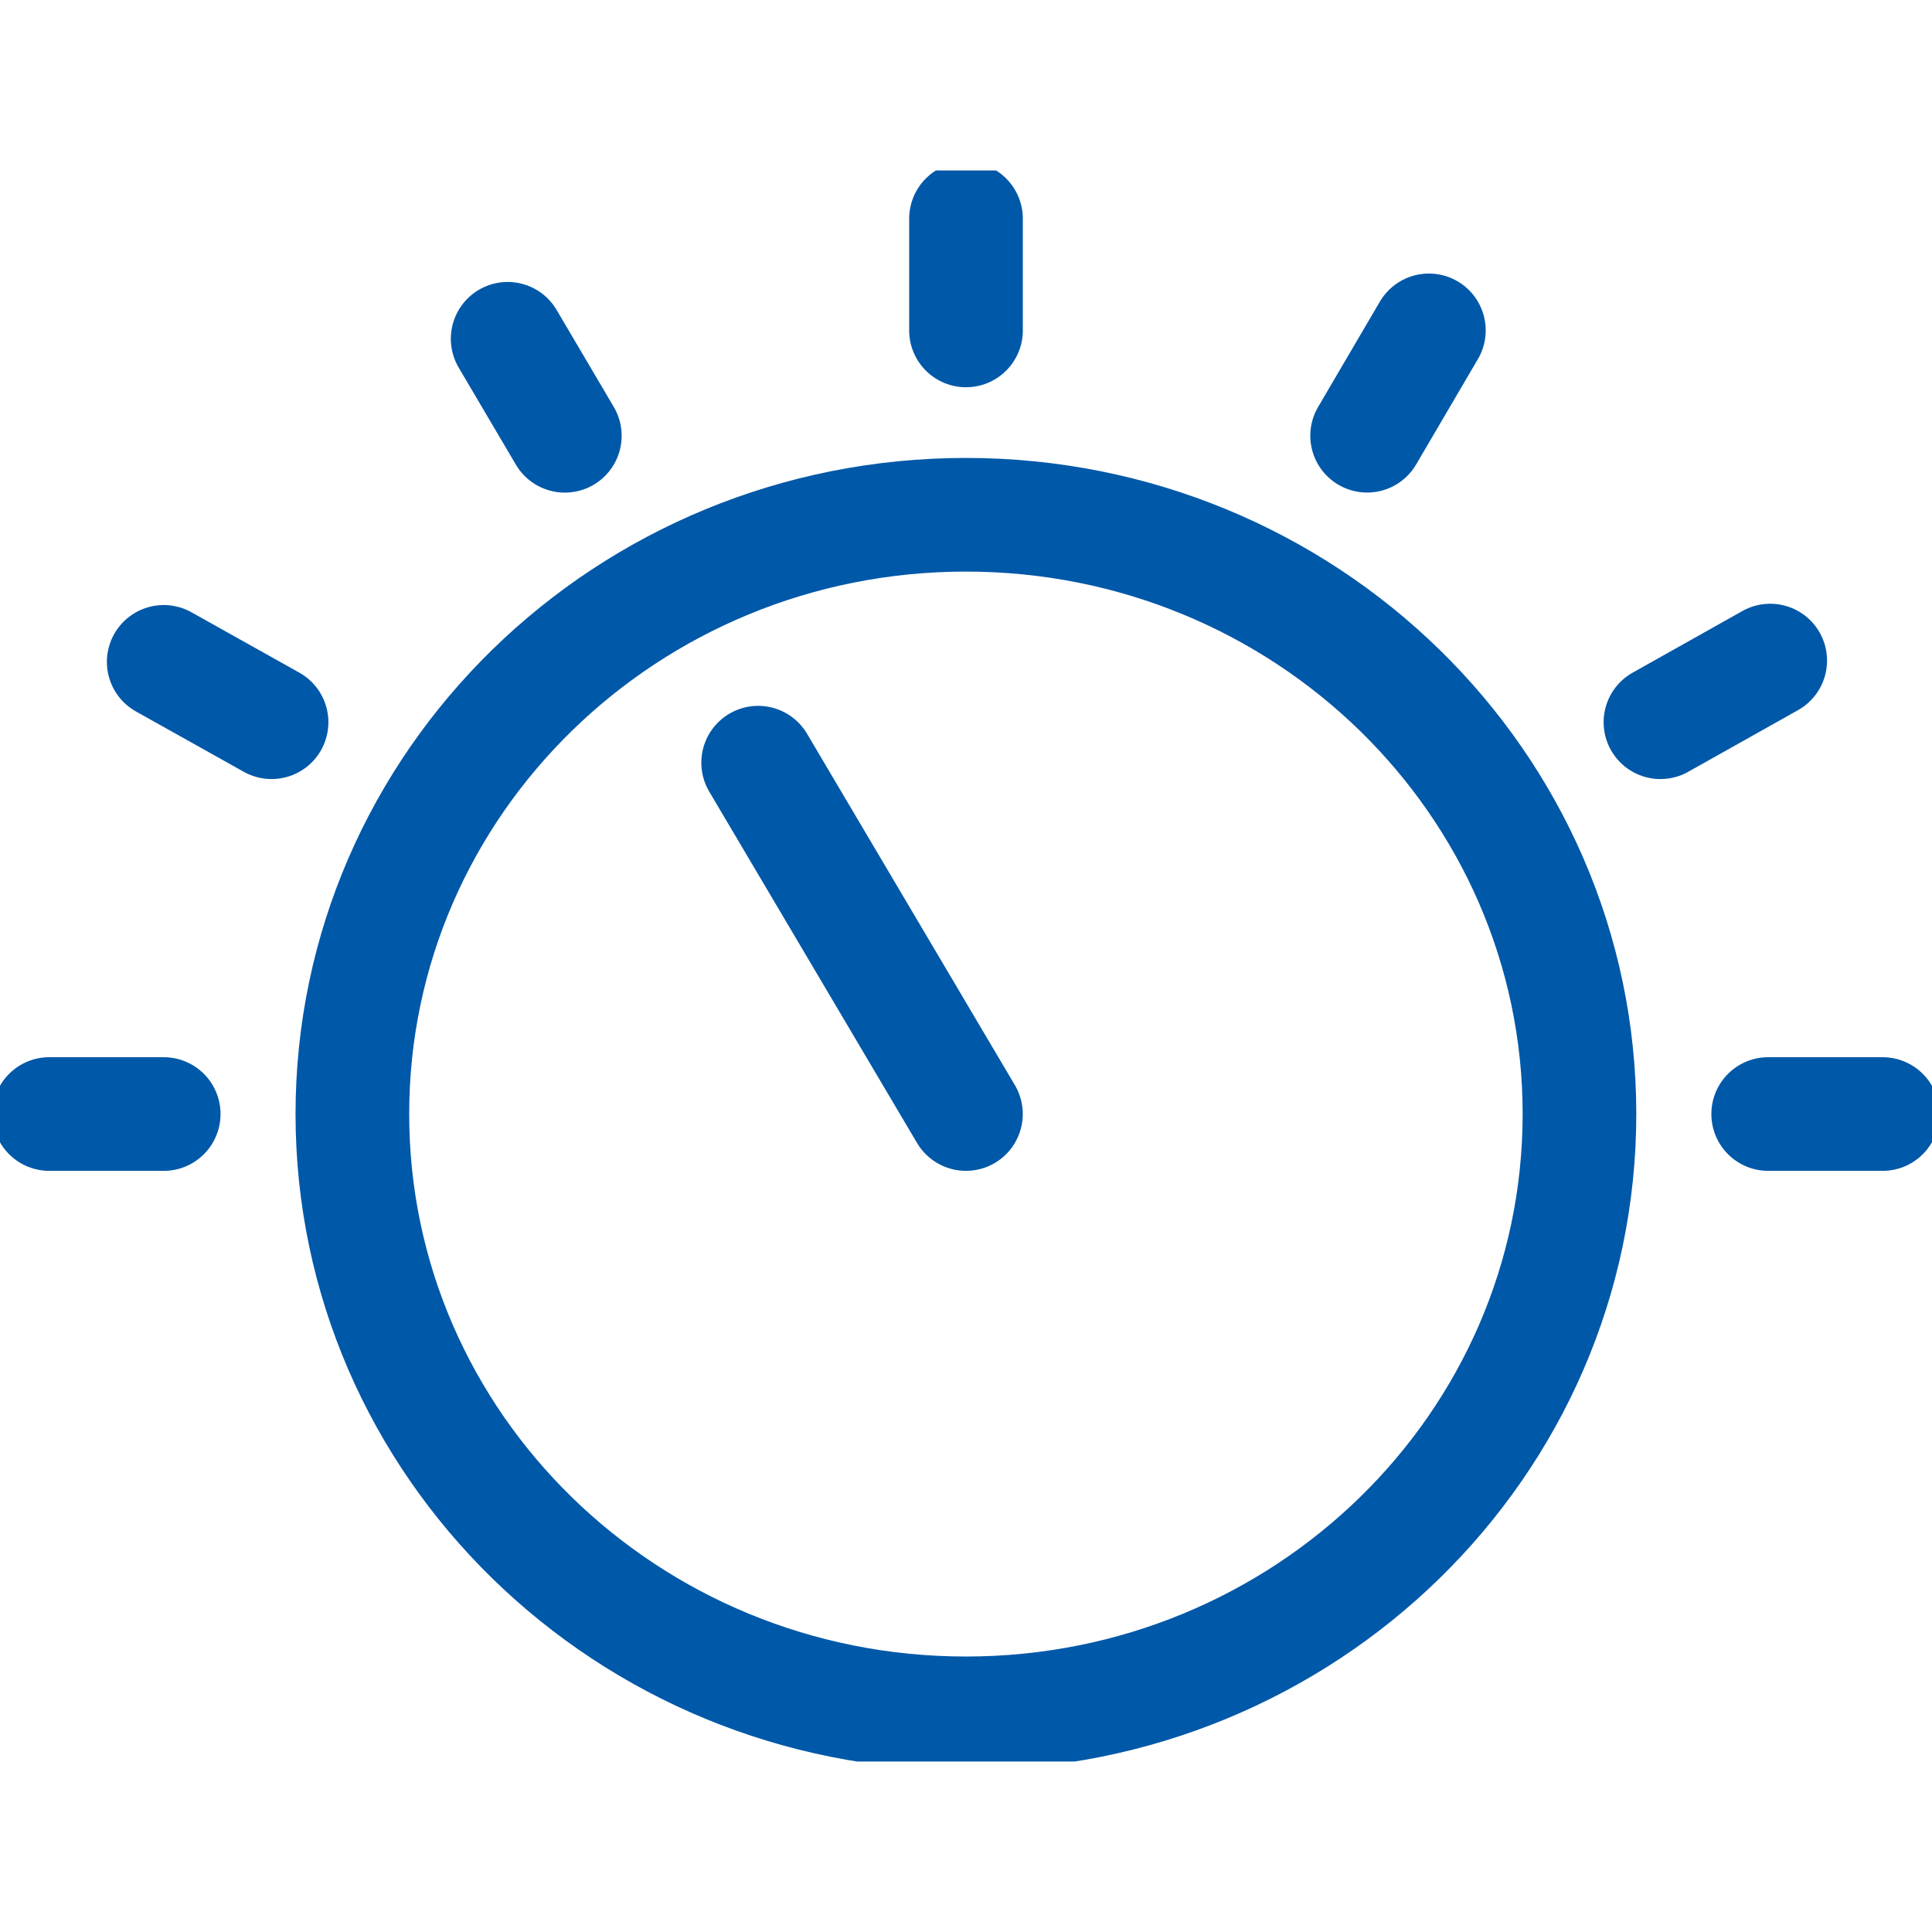 <svg xmlns="http://www.w3.org/2000/svg" fill="none" viewBox="0 0 34 34" height="34" width="34">
<g clip-path="url(#clip0_11331_25931)">
<path stroke-linejoin="round" stroke-linecap="round" stroke-width="2" stroke="#0058A8" d="M0.867 19.605H2.881"></path>
<path stroke-linejoin="round" stroke-linecap="round" stroke-width="2" stroke="#0058A8" d="M31.117 19.605H33.131"></path>
<path stroke-linejoin="round" stroke-linecap="round" stroke-width="2" stroke="#0058A8" d="M16.998 30.152C22.961 30.152 27.796 25.43 27.796 19.605C27.796 13.78 22.961 9.059 16.998 9.059C11.035 9.059 6.201 13.78 6.201 19.605C6.201 25.43 11.035 30.152 16.998 30.152Z"></path>
<path stroke-linejoin="round" stroke-linecap="round" stroke-width="2" stroke="#0058A8" d="M2.881 11.648L4.779 12.71"></path>
<path stroke-linejoin="round" stroke-linecap="round" stroke-width="2" stroke="#0058A8" d="M29.221 12.71L31.153 11.625"></path>
<path stroke-linejoin="round" stroke-linecap="round" stroke-width="2" stroke="#0058A8" d="M8.934 5.962L9.94 7.669"></path>
<path stroke-linejoin="round" stroke-linecap="round" stroke-width="2" stroke="#0058A8" d="M24.059 7.668L25.146 5.814"></path>
<path stroke-linejoin="round" stroke-linecap="round" stroke-width="2" stroke="#0058A8" d="M17 3.848V5.815"></path>
<path stroke-linejoin="round" stroke-linecap="round" stroke-width="2" stroke="#0058A8" d="M13.342 13.422L16.999 19.605"></path>
</g>
<defs>
<clipPath id="clip0_11331_25931">
<rect transform="translate(0 3)" fill="white" height="28" width="34"></rect>
</clipPath>
</defs>
</svg>
